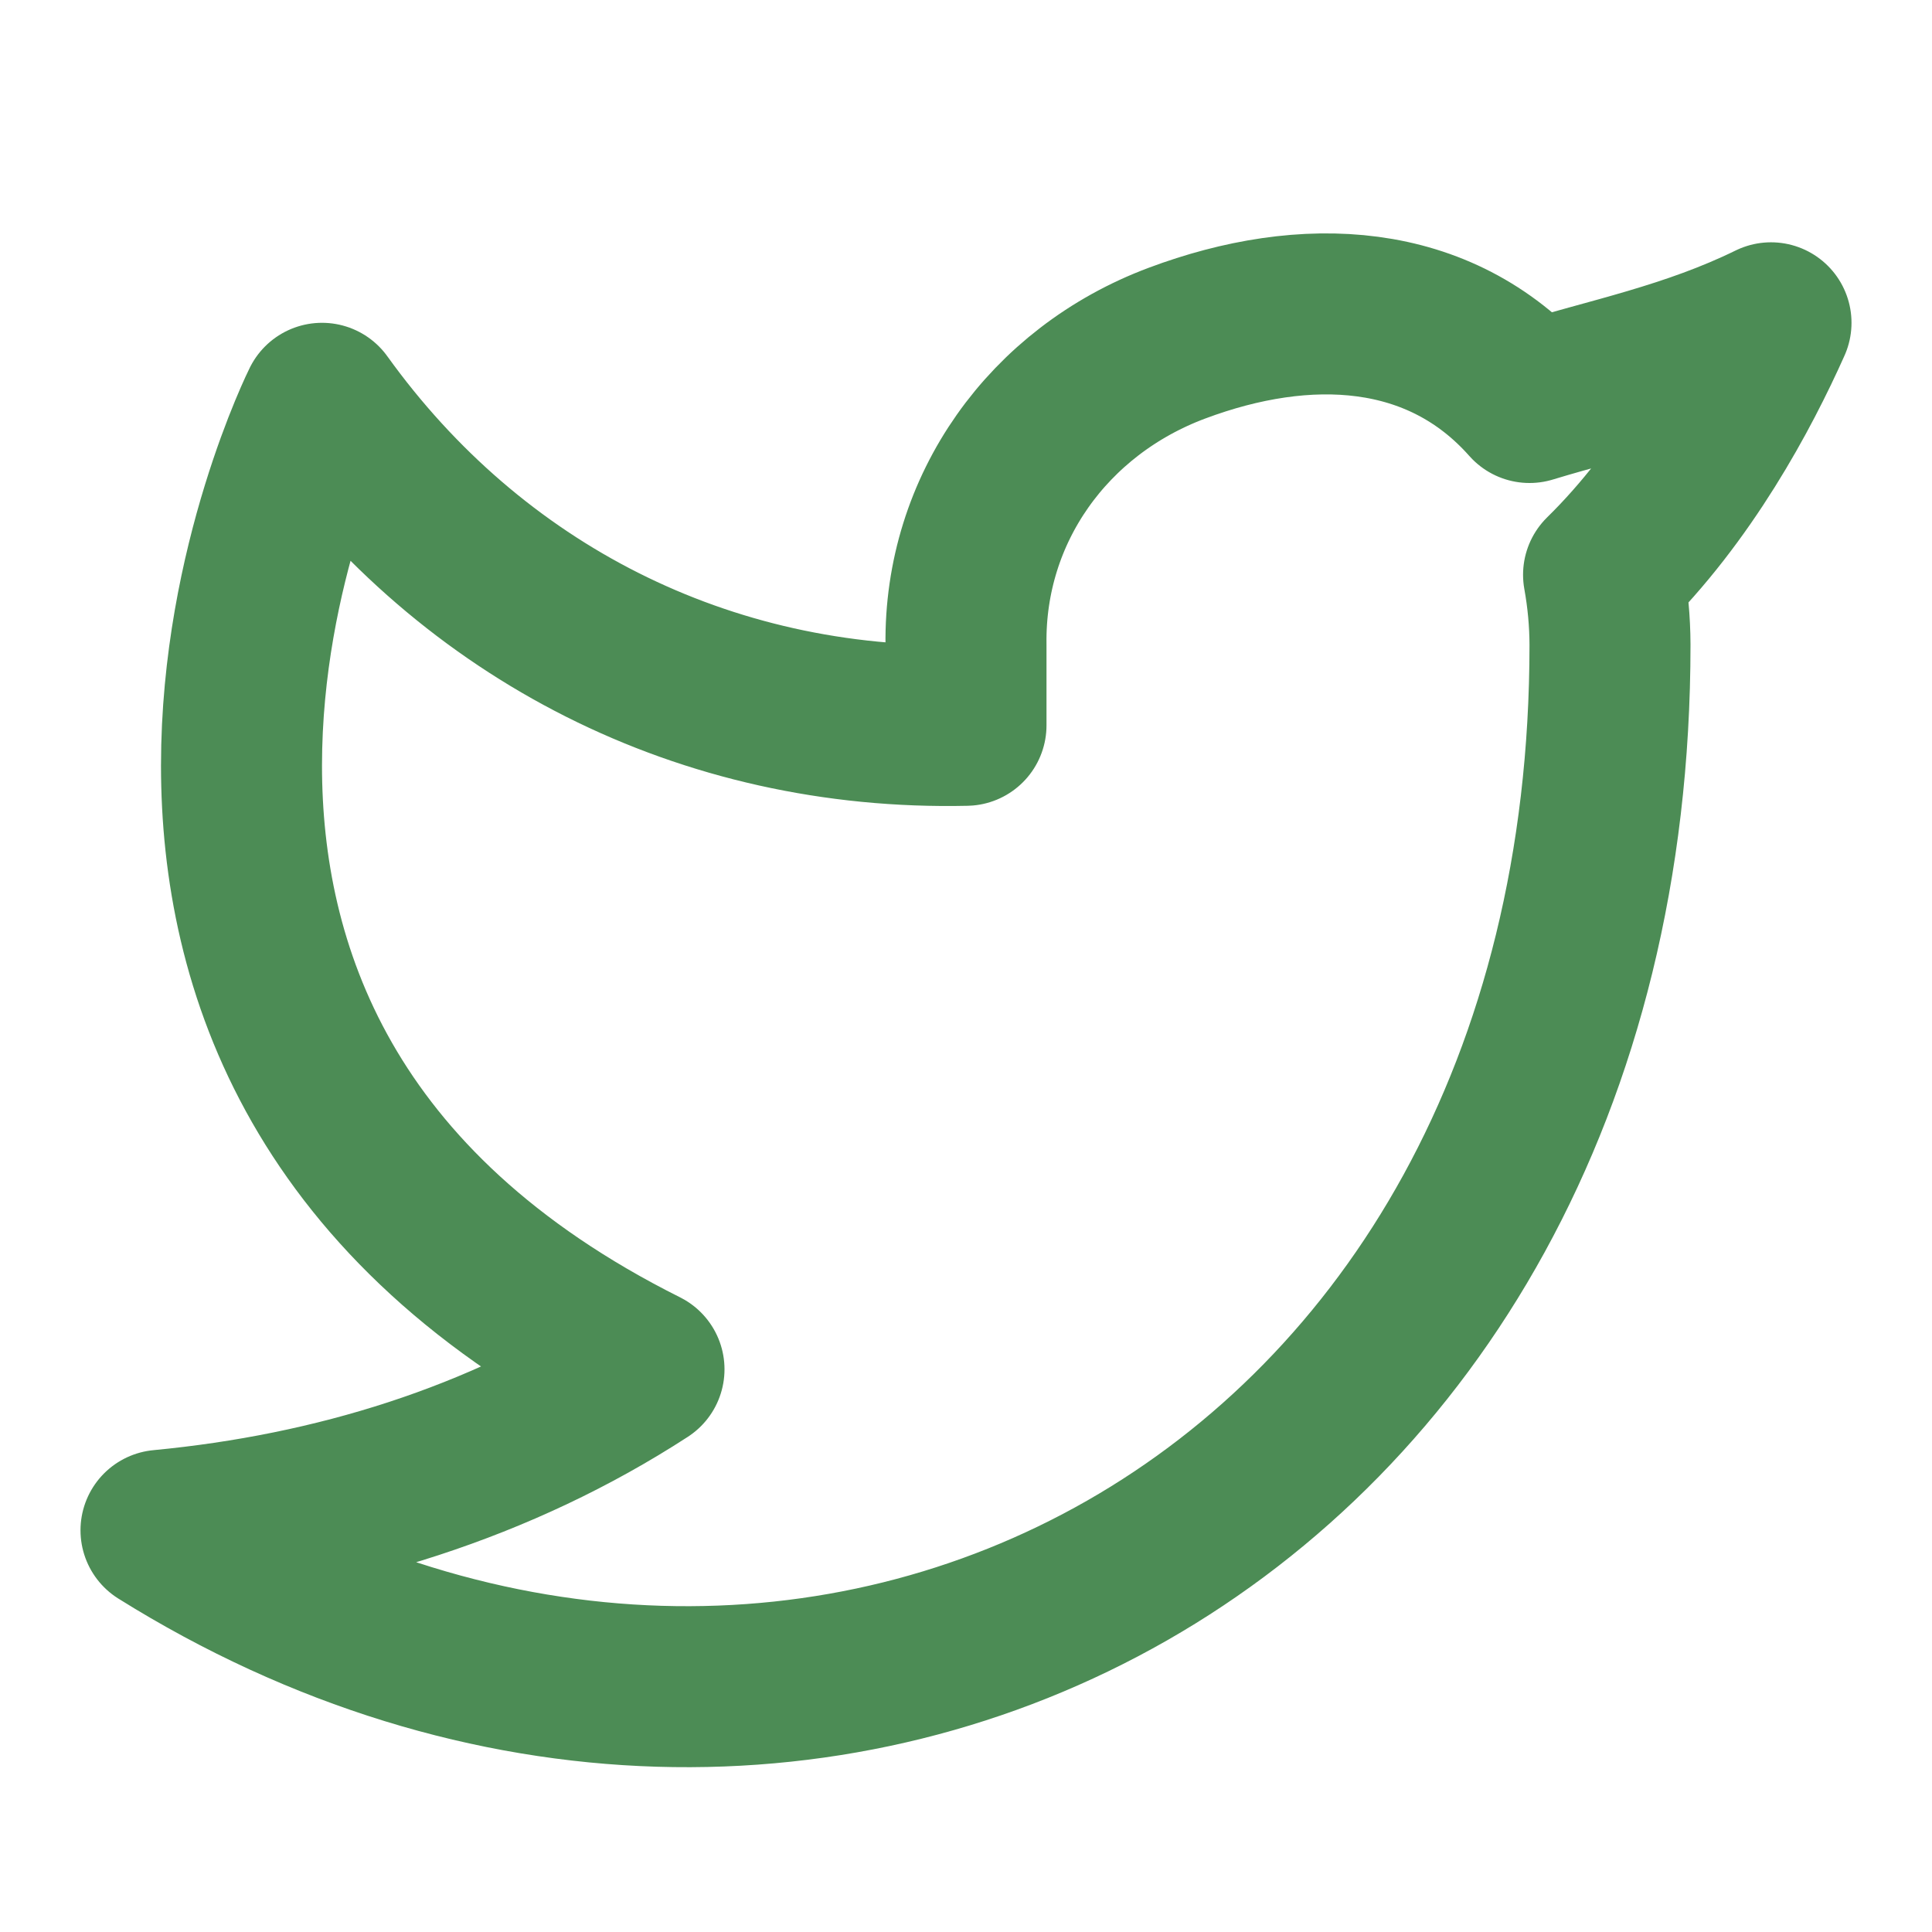 <svg width="24" height="24" viewBox="0 0 24 24" fill="none" xmlns="http://www.w3.org/2000/svg">
  <path d="M22 4.01C21 4.5 20.02 4.69 19 5C17.879 3.735 16.217 3.665 14.62 4.263C13.023 4.861 11.977 6.324 12 8.01V9.01C8.755 9.083 5.865 7.605 4 5.01C4 5.01 0 13.01 8 17.01C6.214 18.169 4.156 18.805 2 19.01C10 24.01 20 19.01 20 8.01C19.999 7.718 19.972 7.428 19.92 7.14C20.94 6.14 21.62 4.86 22 4.01Z" stroke="#4c8c55" stroke-width="2" stroke-linecap="round" stroke-linejoin="round"/>
</svg>